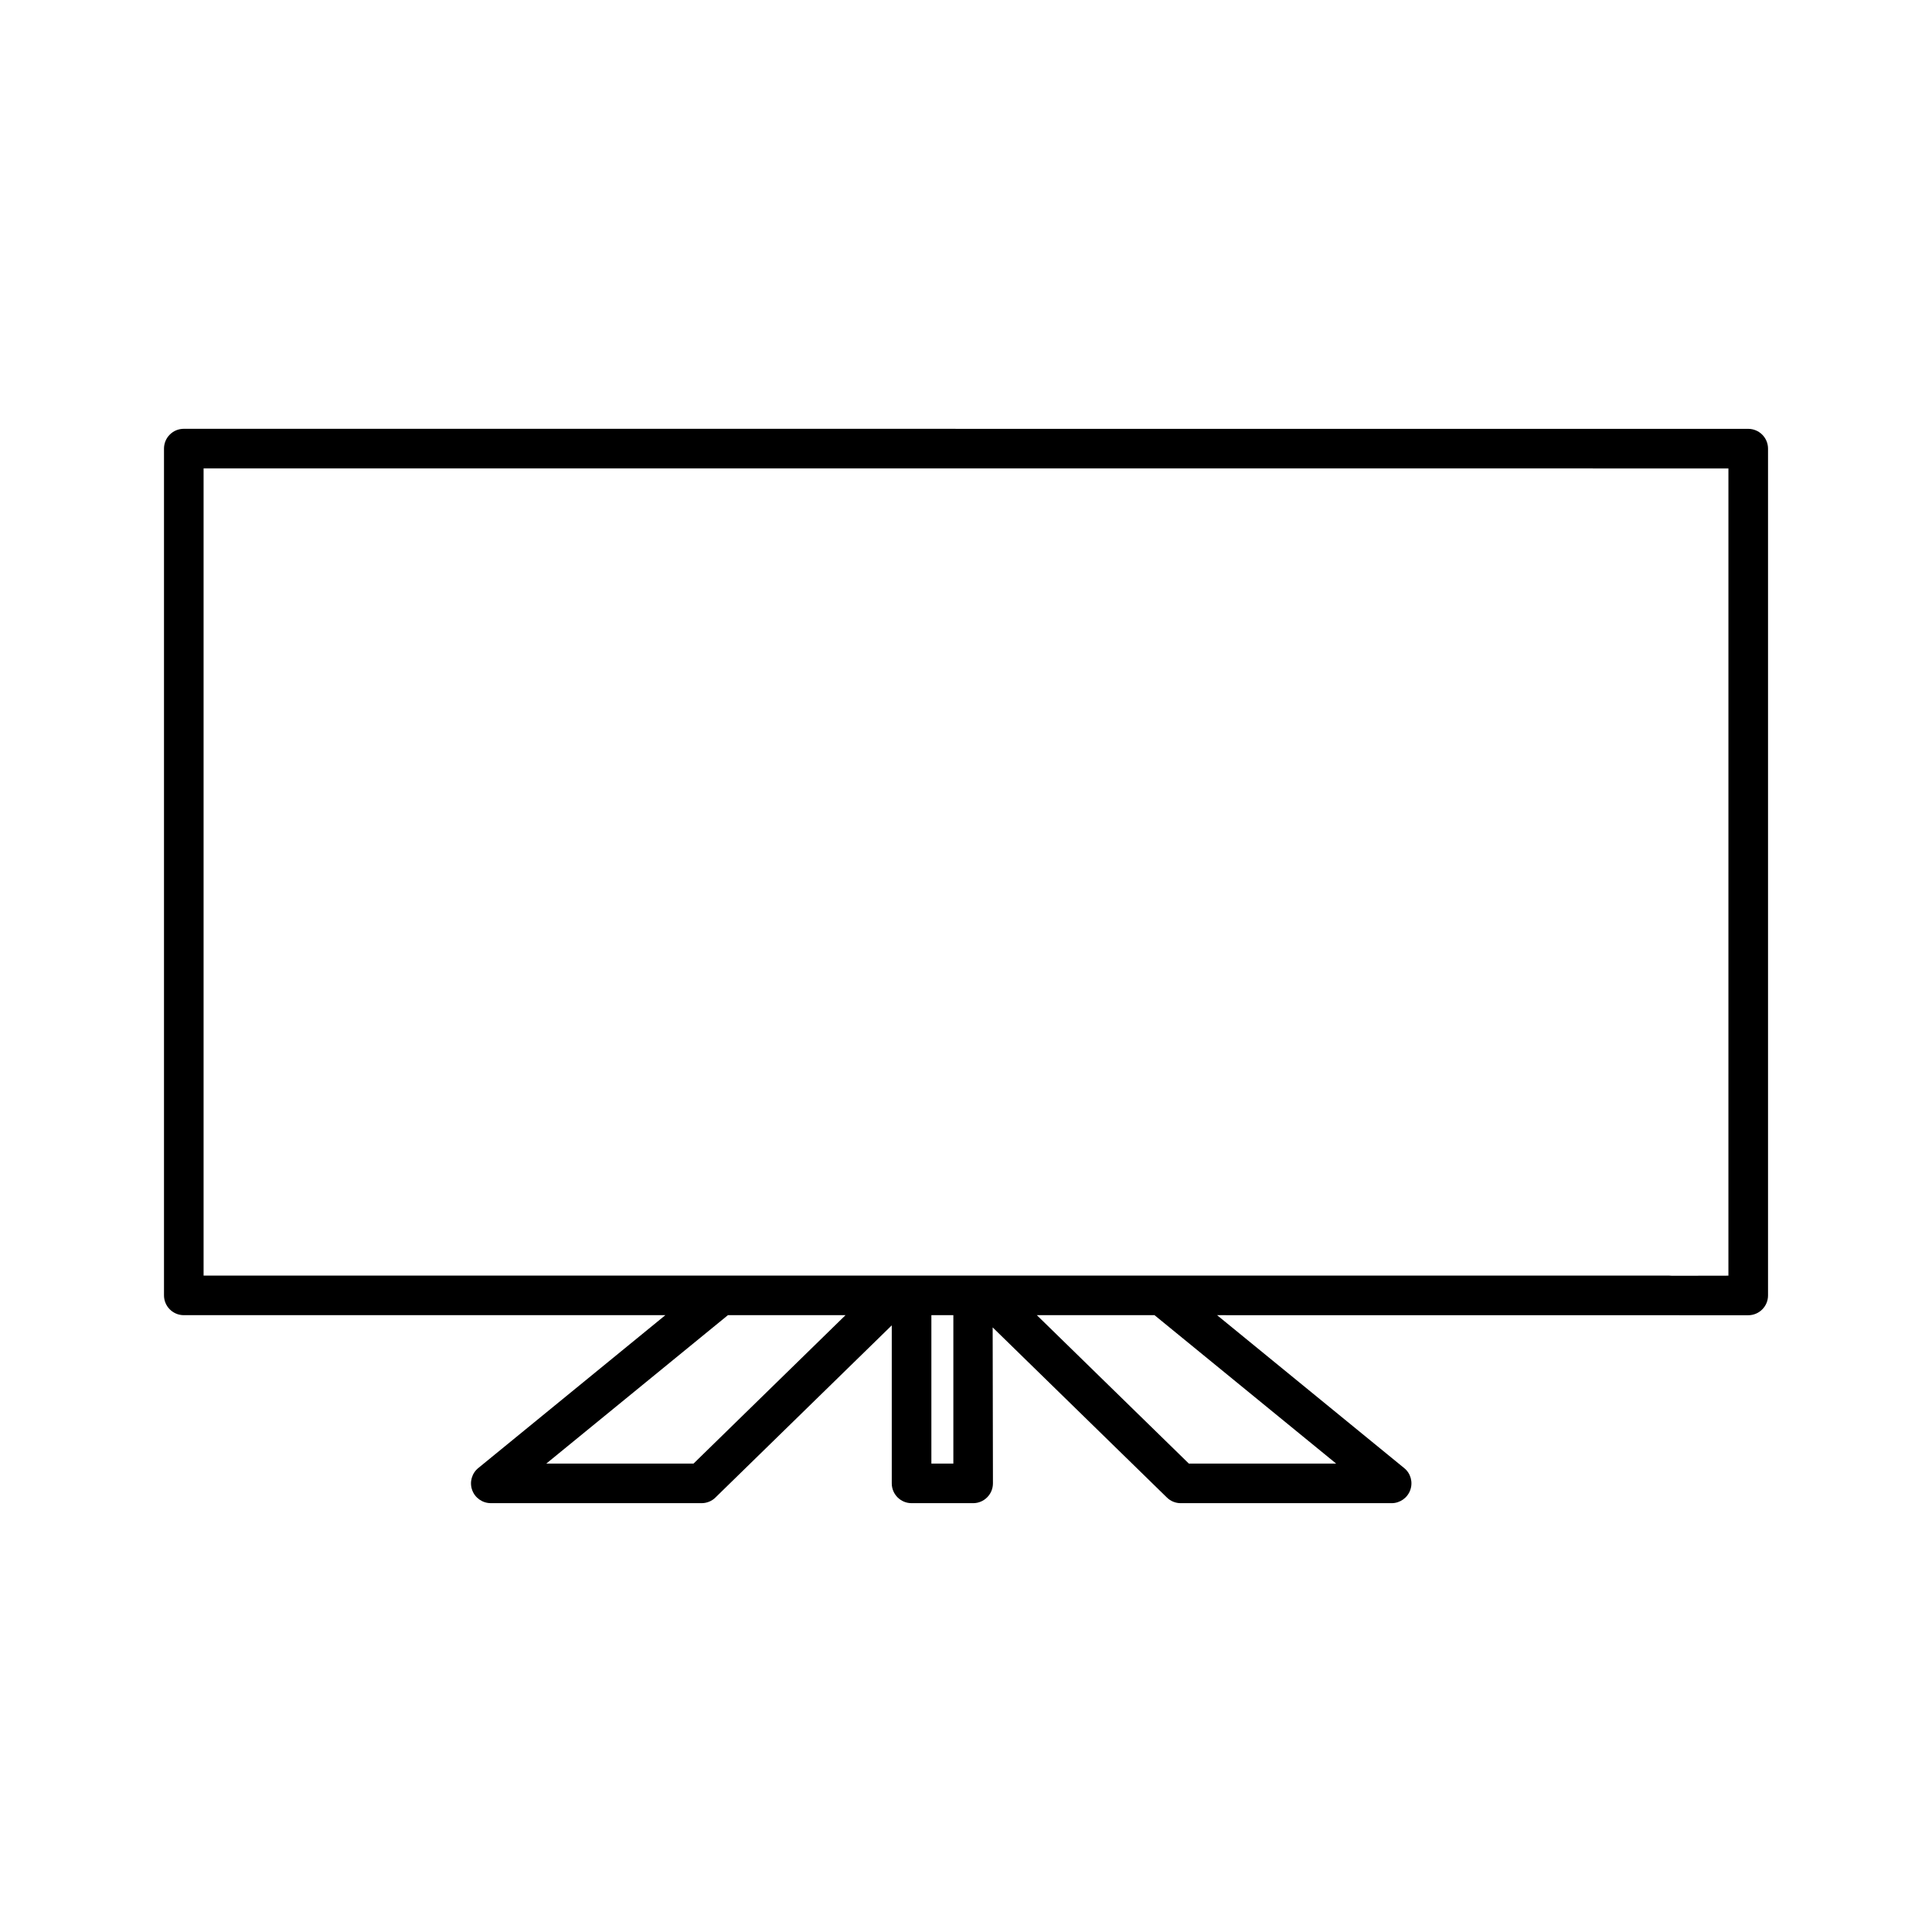 <?xml version="1.0" encoding="UTF-8"?>
<!-- Uploaded to: ICON Repo, www.iconrepo.com, Generator: ICON Repo Mixer Tools -->
<svg fill="#000000" width="800px" height="800px" version="1.1" viewBox="144 144 512 512" xmlns="http://www.w3.org/2000/svg">
 <path d="m607.3 257.65-414.59-0.012c-1.395 0-2.715 0.539-3.699 1.523-0.988 0.965-1.551 2.324-1.551 3.727v224.4c0 2.898 2.356 5.246 5.246 5.246h127.62l-49.566 40.504c-1.723 1.395-2.383 3.738-1.637 5.824 0.738 2.09 2.731 3.488 4.945 3.488l55.871 0.004c1.375 0 2.723-0.551 3.664-1.5l46.723-45.621v41.875c0 2.898 2.356 5.246 5.246 5.246h16.32c2.891 0 5.246-2.352 5.246-5.254l-0.074-41.328 46.16 45.07c0.988 0.977 2.297 1.512 3.684 1.512h55.887c2.211 0 4.199-1.402 4.938-3.481 0.754-2.094 0.105-4.445-1.617-5.824l-49.578-40.516 140.76 0.016c2.898 0 5.246-2.352 5.246-5.246v-224.41c0-2.891-2.352-5.246-5.246-5.246zm-279.5 274.21h-39.02l48.125-39.324h31.164zm68.848 0h-5.824v-39.324h5.824zm101.44 0h-39.035l-40.277-39.324h31.184zm103.96-49.797-14.91 0.027c-0.141-0.016-0.699-0.047-0.836-0.047h-388.35v-213.91l404.1 0.012z"/>
</svg>